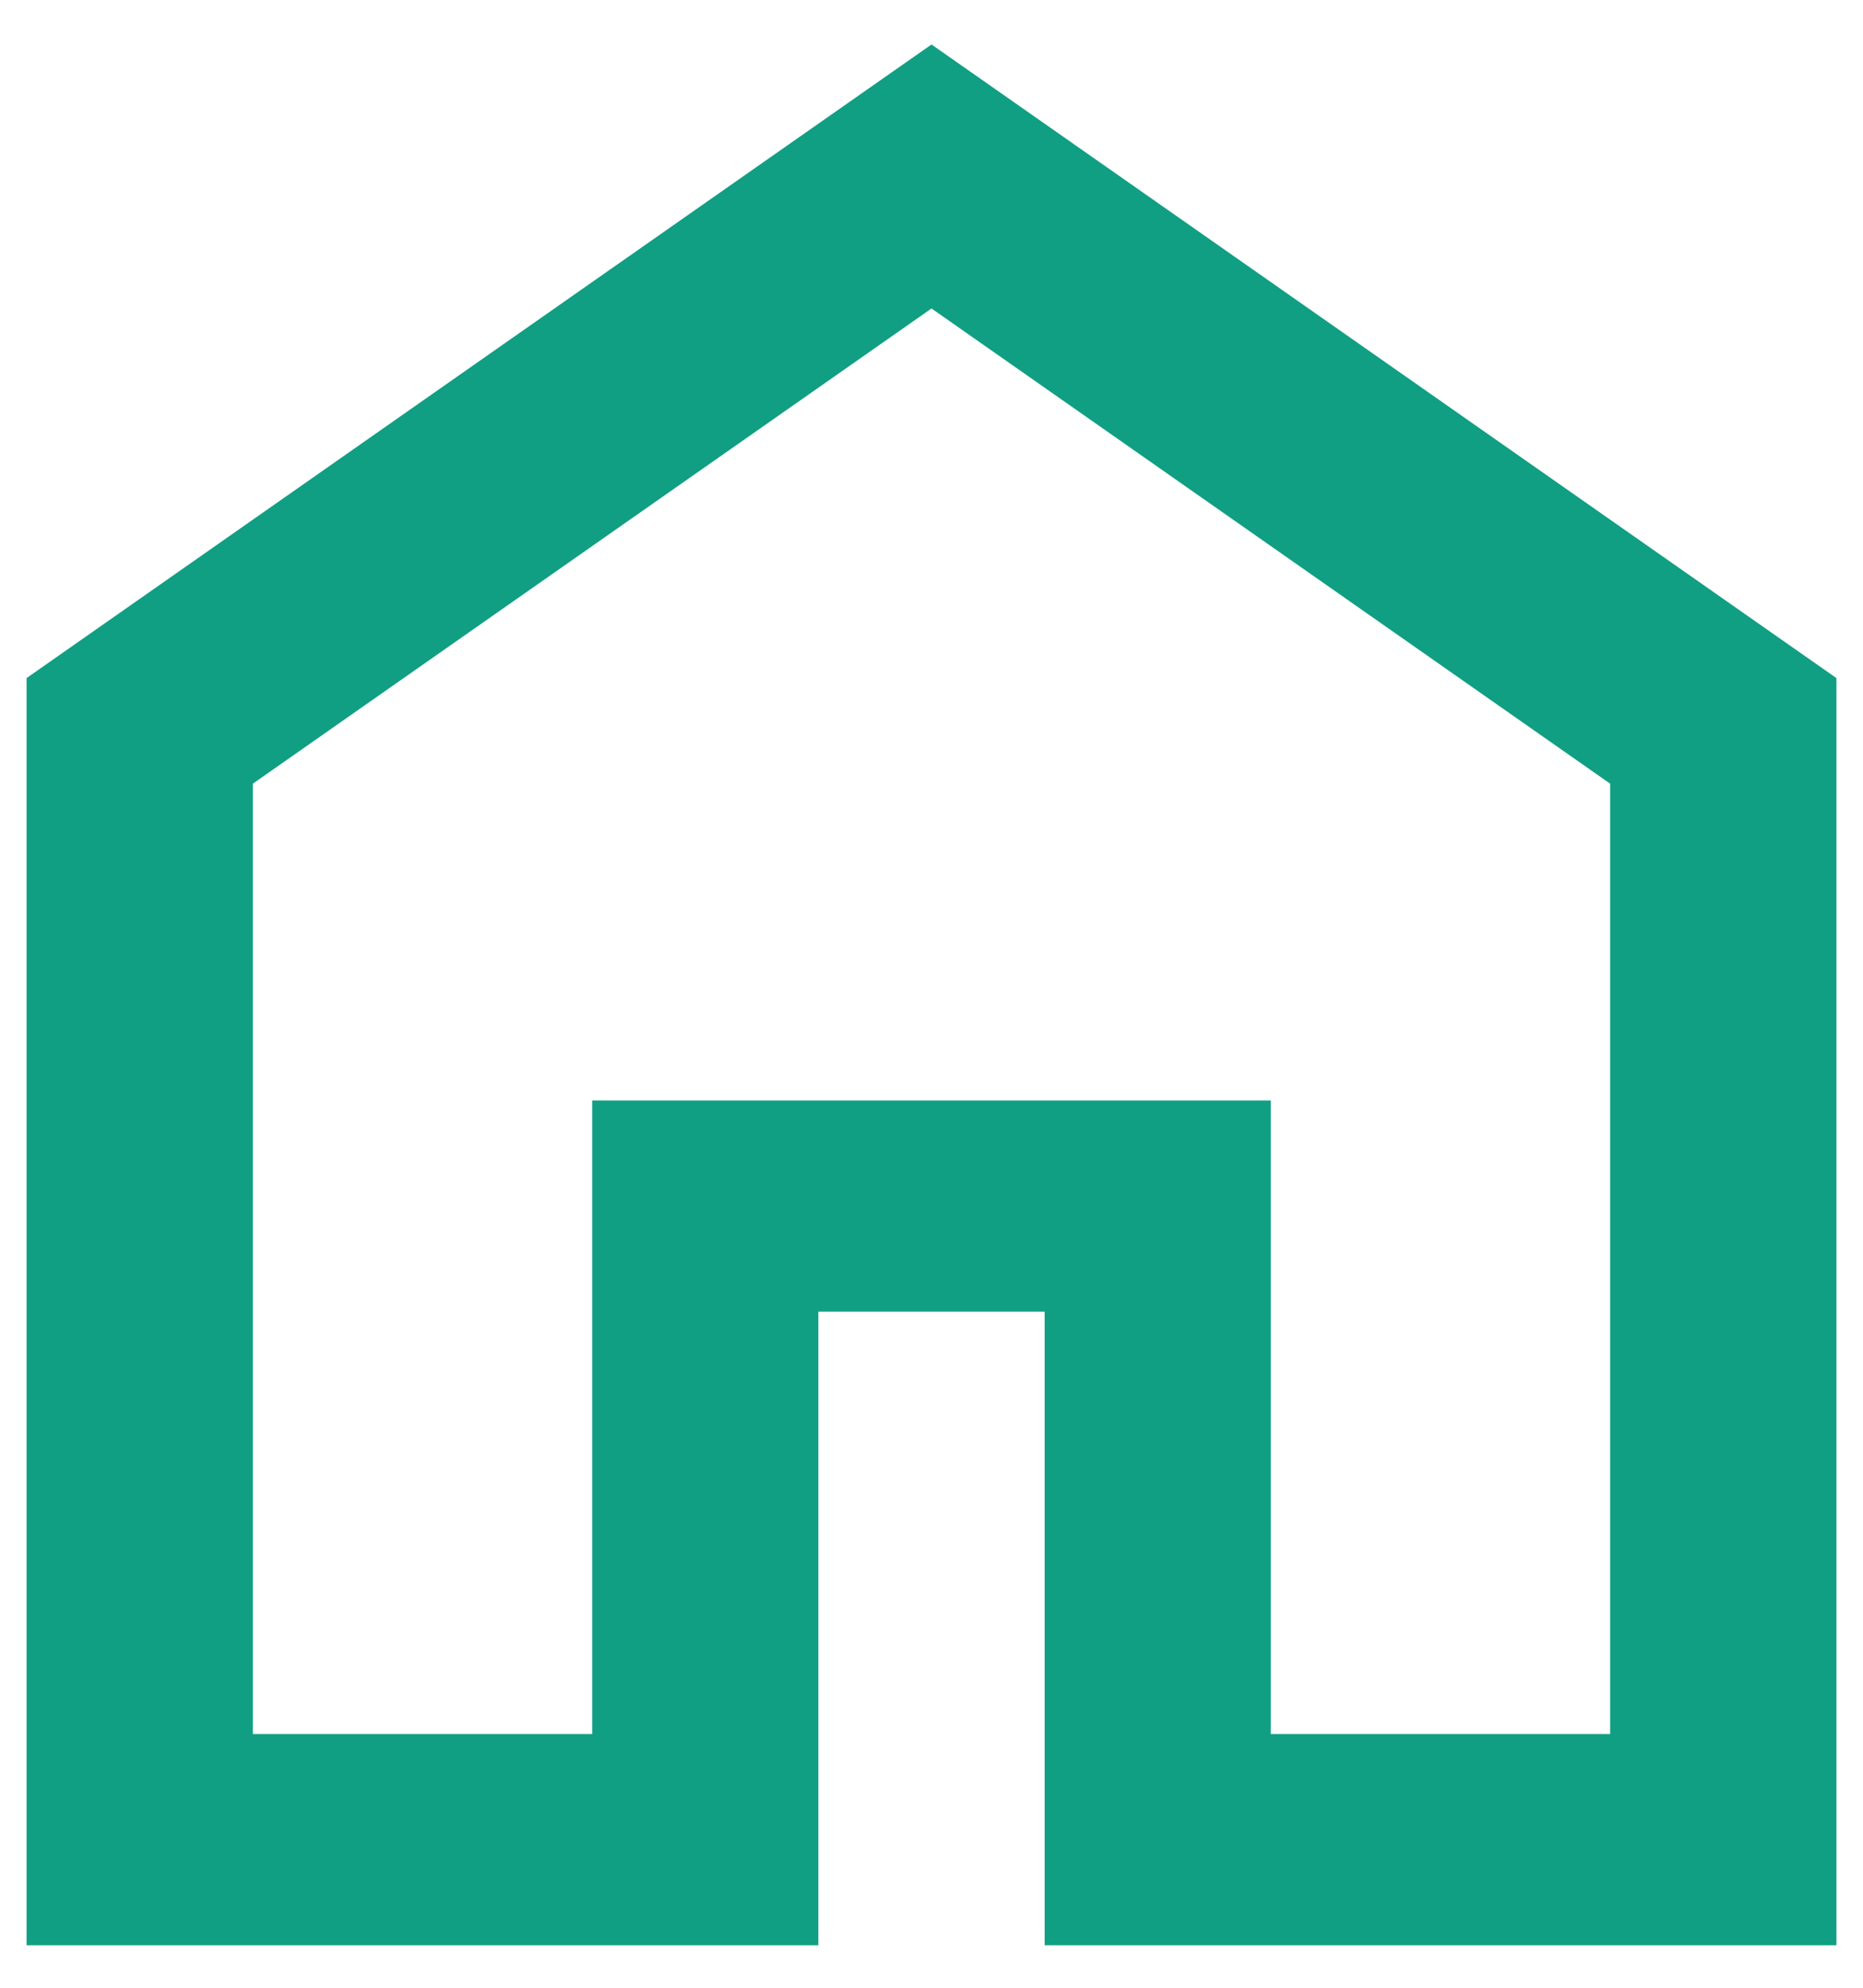 <svg width="15" height="16" viewBox="0 0 15 16" fill="none" xmlns="http://www.w3.org/2000/svg">
<g clip-path="url(#clip0_9_432)">
<path d="M2.036 13.958H4.768V8.858H10.232V13.958H12.964V6.308L7.5 2.483L2.036 6.308V13.958ZM0.214 15.658V5.458L7.5 0.358L14.786 5.458V15.658H8.411V10.558H6.589V15.658H0.214Z" fill="#109F83"/>
</g>
<defs>
<clipPath id="clip0_9_432">
<rect width="15" height="16" fill="white"/>
</clipPath>
</defs>
</svg>
